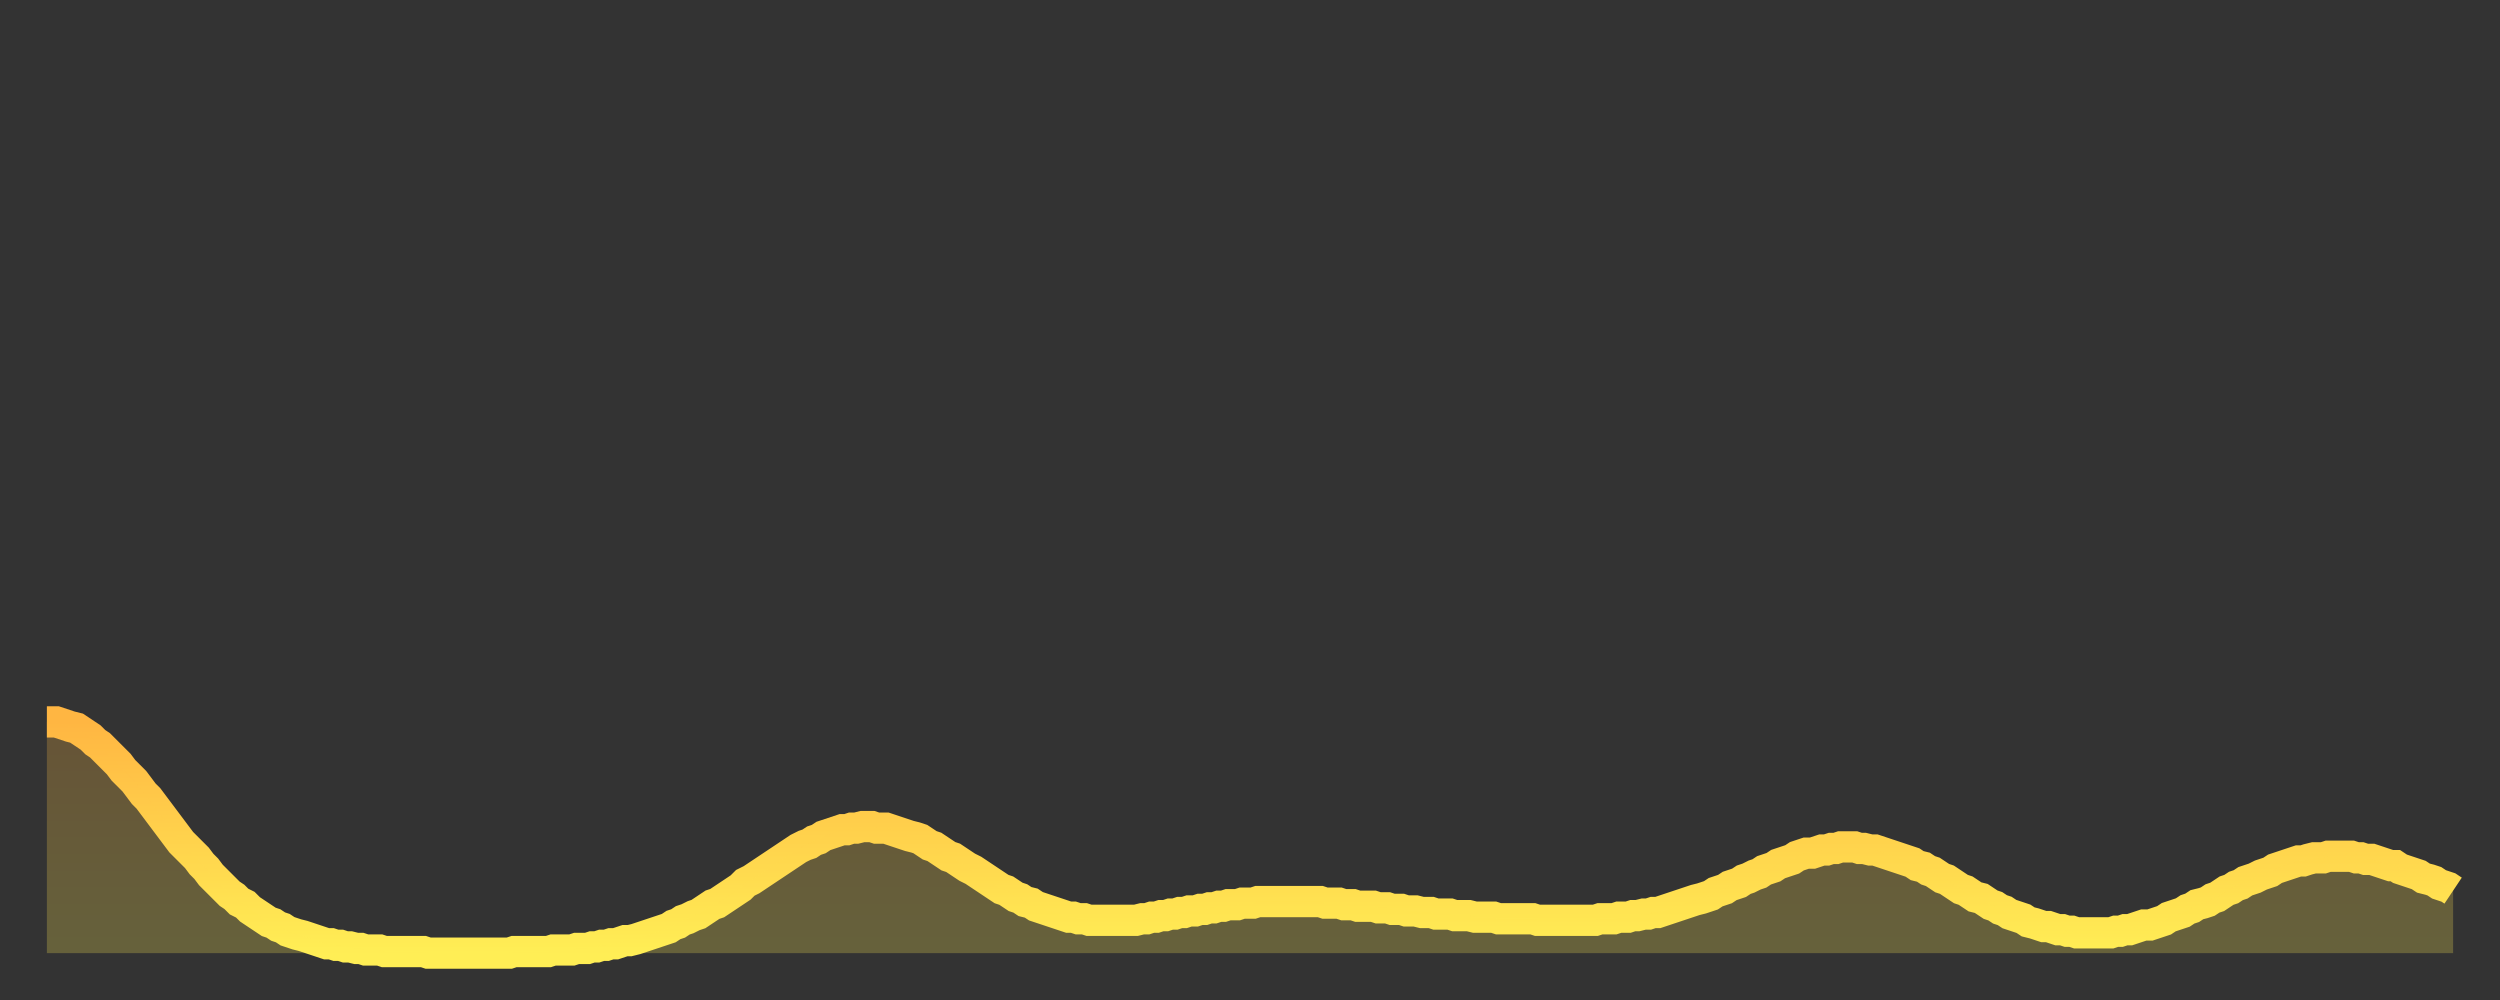 <?xml version="1.0" encoding="utf-8" ?>
<svg baseProfile="full" height="64" version="1.1" width="160" xmlns="http://www.w3.org/2000/svg" xmlns:ev="http://www.w3.org/2001/xml-events" xmlns:xlink="http://www.w3.org/1999/xlink"><rect width="100%" height="100%" fill="#333333" stroke="none"/><defs><linearGradient id="id620816" x1="0" x2="0" y1="0" y2="1"><stop offset="0%" stop-color="#ffb642" /><stop offset="50%" stop-color="#ffd24c" /><stop offset="100%" stop-color="#ffee55" /></linearGradient></defs><g transform="translate(3,3)"><g><path d="M 0.0 43.2 L 0.3 43.2 0.6 43.2 0.9 43.3 1.2 43.4 1.5 43.5 1.9 43.6 2.2 43.8 2.5 44.0 2.8 44.2 3.1 44.5 3.4 44.7 3.7 45.0 4.0 45.3 4.3 45.6 4.6 45.9 4.9 46.3 5.2 46.6 5.6 47.0 5.9 47.4 6.2 47.8 6.5 48.1 6.8 48.5 7.1 48.9 7.4 49.3 7.7 49.7 8.0 50.1 8.3 50.5 8.6 50.9 8.9 51.2 9.3 51.6 9.6 51.9 9.9 52.3 10.2 52.6 10.5 53.0 10.8 53.3 11.1 53.6 11.4 53.9 11.7 54.2 12.0 54.4 12.3 54.7 12.7 54.9 13.0 55.2 13.3 55.4 13.6 55.6 13.9 55.8 14.2 56.0 14.5 56.1 14.8 56.3 15.1 56.4 15.4 56.6 15.7 56.7 16.0 56.8 16.4 56.9 16.7 57.0 17.0 57.1 17.3 57.2 17.6 57.3 17.9 57.4 18.2 57.4 18.5 57.5 18.8 57.5 19.1 57.6 19.4 57.6 19.8 57.7 20.1 57.7 20.4 57.8 20.7 57.8 21.0 57.8 21.3 57.8 21.6 57.9 21.9 57.9 22.2 57.9 22.5 57.9 22.8 57.9 23.1 57.9 23.5 57.9 23.8 57.9 24.1 57.9 24.4 58.0 24.7 58.0 25.0 58.0 25.3 58.0 25.6 58.0 25.9 58.0 26.2 58.0 26.5 58.0 26.8 58.0 27.2 58.0 27.5 58.0 27.8 58.0 28.1 58.0 28.4 58.0 28.7 58.0 29.0 58.0 29.3 58.0 29.6 58.0 29.9 57.9 30.2 57.9 30.6 57.9 30.9 57.9 31.2 57.9 31.5 57.9 31.8 57.9 32.1 57.9 32.4 57.8 32.7 57.8 33.0 57.8 33.3 57.8 33.6 57.8 33.9 57.7 34.3 57.7 34.6 57.7 34.9 57.6 35.2 57.6 35.5 57.5 35.8 57.5 36.1 57.4 36.4 57.4 36.7 57.3 37.0 57.2 37.3 57.2 37.7 57.1 38.0 57.0 38.3 56.9 38.6 56.8 38.9 56.7 39.2 56.6 39.5 56.5 39.8 56.4 40.1 56.2 40.4 56.1 40.7 55.9 41.0 55.8 41.4 55.6 41.7 55.5 42.0 55.3 42.3 55.1 42.6 54.9 42.9 54.8 43.2 54.6 43.5 54.4 43.8 54.2 44.1 54.0 44.4 53.8 44.7 53.5 45.1 53.3 45.4 53.1 45.7 52.9 46.0 52.7 46.3 52.5 46.6 52.3 46.9 52.1 47.2 51.9 47.5 51.7 47.8 51.5 48.1 51.3 48.5 51.1 48.8 51.0 49.1 50.8 49.4 50.7 49.7 50.5 50.0 50.4 50.3 50.3 50.6 50.2 50.9 50.1 51.2 50.1 51.5 50.0 51.8 50.0 52.2 49.9 52.5 49.9 52.8 49.9 53.1 50.0 53.4 50.0 53.7 50.0 54.0 50.1 54.3 50.2 54.6 50.3 54.9 50.4 55.2 50.5 55.6 50.6 55.9 50.7 56.2 50.9 56.5 51.1 56.8 51.2 57.1 51.4 57.4 51.6 57.7 51.8 58.0 51.9 58.3 52.1 58.6 52.3 58.9 52.5 59.3 52.7 59.6 52.9 59.9 53.1 60.2 53.3 60.5 53.5 60.8 53.7 61.1 53.9 61.4 54.0 61.7 54.2 62.0 54.4 62.3 54.5 62.6 54.7 63.0 54.8 63.3 55.0 63.6 55.1 63.9 55.2 64.2 55.3 64.5 55.4 64.8 55.5 65.1 55.6 65.4 55.7 65.7 55.7 66.0 55.8 66.4 55.8 66.7 55.9 67.0 55.9 67.3 55.9 67.6 55.9 67.9 55.9 68.2 55.9 68.5 55.9 68.8 55.9 69.1 55.9 69.4 55.9 69.7 55.9 70.1 55.8 70.4 55.8 70.7 55.7 71.0 55.7 71.3 55.6 71.6 55.6 71.9 55.5 72.2 55.5 72.5 55.4 72.8 55.4 73.1 55.3 73.5 55.3 73.8 55.2 74.1 55.2 74.4 55.1 74.7 55.1 75.0 55.0 75.3 55.0 75.6 54.9 75.9 54.9 76.2 54.9 76.5 54.8 76.8 54.8 77.2 54.8 77.5 54.7 77.8 54.7 78.1 54.7 78.4 54.7 78.7 54.7 79.0 54.7 79.3 54.7 79.6 54.7 79.9 54.7 80.2 54.7 80.5 54.7 80.9 54.7 81.2 54.7 81.5 54.7 81.8 54.8 82.1 54.8 82.4 54.8 82.7 54.8 83.0 54.9 83.3 54.9 83.6 54.9 83.9 55.0 84.3 55.0 84.6 55.0 84.9 55.0 85.2 55.1 85.5 55.1 85.8 55.1 86.1 55.2 86.4 55.2 86.7 55.2 87.0 55.3 87.3 55.3 87.6 55.3 88.0 55.4 88.3 55.4 88.6 55.4 88.9 55.5 89.2 55.5 89.5 55.5 89.8 55.5 90.1 55.6 90.4 55.6 90.7 55.6 91.0 55.6 91.4 55.7 91.7 55.7 92.0 55.7 92.3 55.7 92.6 55.7 92.9 55.8 93.2 55.8 93.5 55.8 93.8 55.8 94.1 55.8 94.4 55.8 94.7 55.8 95.1 55.8 95.4 55.9 95.7 55.9 96.0 55.9 96.3 55.9 96.6 55.9 96.9 55.9 97.2 55.9 97.5 55.9 97.8 55.9 98.1 55.9 98.4 55.9 98.8 55.9 99.1 55.9 99.4 55.8 99.7 55.8 100.0 55.8 100.3 55.8 100.6 55.7 100.9 55.7 101.2 55.7 101.5 55.6 101.8 55.6 102.2 55.5 102.5 55.5 102.8 55.4 103.1 55.4 103.4 55.3 103.7 55.2 104.0 55.1 104.3 55.0 104.6 54.9 104.9 54.8 105.2 54.7 105.5 54.6 105.9 54.5 106.2 54.4 106.5 54.3 106.8 54.1 107.1 54.0 107.4 53.9 107.7 53.7 108.0 53.6 108.3 53.5 108.6 53.3 108.9 53.2 109.3 53.0 109.6 52.9 109.9 52.7 110.2 52.6 110.5 52.5 110.8 52.3 111.1 52.2 111.4 52.1 111.7 52.0 112.0 51.8 112.3 51.7 112.6 51.6 113.0 51.6 113.3 51.5 113.6 51.4 113.9 51.4 114.2 51.3 114.5 51.3 114.8 51.2 115.1 51.2 115.4 51.2 115.7 51.2 116.0 51.3 116.3 51.3 116.7 51.4 117.0 51.4 117.3 51.5 117.6 51.6 117.9 51.7 118.2 51.8 118.5 51.9 118.8 52.0 119.1 52.1 119.4 52.2 119.7 52.4 120.1 52.5 120.4 52.7 120.7 52.8 121.0 53.0 121.3 53.2 121.6 53.3 121.9 53.5 122.2 53.7 122.5 53.9 122.8 54.0 123.1 54.2 123.4 54.4 123.8 54.5 124.1 54.7 124.4 54.9 124.7 55.0 125.0 55.2 125.3 55.3 125.6 55.5 125.9 55.6 126.2 55.7 126.5 55.8 126.8 56.0 127.2 56.1 127.5 56.2 127.8 56.3 128.1 56.3 128.4 56.4 128.7 56.5 129.0 56.5 129.3 56.6 129.6 56.6 129.9 56.7 130.2 56.7 130.5 56.7 130.9 56.7 131.2 56.7 131.5 56.7 131.8 56.7 132.1 56.7 132.4 56.6 132.7 56.6 133.0 56.5 133.3 56.5 133.6 56.4 133.9 56.3 134.2 56.2 134.6 56.2 134.9 56.1 135.2 56.0 135.5 55.9 135.8 55.7 136.1 55.6 136.4 55.5 136.7 55.4 137.0 55.2 137.3 55.1 137.6 54.9 138.0 54.8 138.3 54.7 138.6 54.5 138.9 54.4 139.2 54.2 139.5 54.0 139.8 53.9 140.1 53.7 140.4 53.6 140.7 53.4 141.0 53.3 141.3 53.2 141.7 53.0 142.0 52.9 142.3 52.8 142.6 52.6 142.9 52.5 143.2 52.4 143.5 52.3 143.8 52.2 144.1 52.1 144.4 52.1 144.7 52.0 145.1 51.9 145.4 51.9 145.7 51.9 146.0 51.8 146.3 51.8 146.6 51.8 146.9 51.8 147.2 51.8 147.5 51.8 147.8 51.9 148.1 51.9 148.4 52.0 148.8 52.0 149.1 52.1 149.4 52.2 149.7 52.3 150.0 52.4 150.3 52.4 150.6 52.6 150.9 52.7 151.2 52.8 151.5 52.9 151.8 53.0 152.1 53.2 152.5 53.3 152.8 53.4 153.1 53.6 153.4 53.7 153.7 53.8 154.0 54.0" fill="none" id="graph-curve" opacity="1" stroke="url(#id620816)" stroke-width="2" /><path d="M 0 58 L 0.0 43.2 0.3 43.2 0.6 43.2 0.9 43.3 1.2 43.4 1.5 43.5 1.9 43.6 2.2 43.8 2.5 44.0 2.8 44.2 3.1 44.5 3.4 44.7 3.7 45.0 4.0 45.3 4.3 45.6 4.6 45.9 4.9 46.3 5.2 46.6 5.6 47.0 5.9 47.4 6.2 47.8 6.5 48.1 6.8 48.5 7.1 48.9 7.4 49.3 7.7 49.7 8.0 50.1 8.3 50.5 8.6 50.9 8.9 51.2 9.3 51.6 9.6 51.9 9.9 52.3 10.2 52.6 10.5 53.0 10.8 53.3 11.1 53.6 11.4 53.9 11.7 54.2 12.0 54.4 12.3 54.7 12.7 54.9 13.0 55.2 13.3 55.4 13.6 55.6 13.9 55.8 14.2 56.0 14.5 56.1 14.8 56.3 15.1 56.4 15.4 56.6 15.7 56.7 16.0 56.8 16.4 56.9 16.7 57.0 17.0 57.1 17.3 57.2 17.6 57.3 17.9 57.4 18.2 57.4 18.5 57.5 18.8 57.5 19.1 57.6 19.4 57.6 19.8 57.7 20.1 57.7 20.4 57.8 20.7 57.8 21.0 57.8 21.3 57.8 21.6 57.9 21.9 57.9 22.2 57.9 22.5 57.9 22.8 57.9 23.1 57.9 23.5 57.9 23.8 57.9 24.1 57.9 24.4 58.0 24.7 58.0 25.0 58.0 25.3 58.0 25.6 58.0 25.9 58.0 26.2 58.0 26.5 58.0 26.8 58.0 27.2 58.0 27.5 58.0 27.8 58.0 28.1 58.0 28.4 58.0 28.7 58.0 29.0 58.0 29.3 58.0 29.6 58.0 29.9 57.9 30.2 57.9 30.6 57.9 30.9 57.9 31.2 57.9 31.5 57.9 31.8 57.9 32.1 57.9 32.4 57.8 32.7 57.8 33.0 57.8 33.3 57.8 33.6 57.8 33.9 57.7 34.3 57.7 34.6 57.7 34.9 57.6 35.2 57.6 35.5 57.5 35.8 57.5 36.1 57.4 36.4 57.4 36.7 57.3 37.0 57.2 37.3 57.2 37.7 57.1 38.0 57.0 38.3 56.9 38.6 56.8 38.9 56.7 39.2 56.6 39.5 56.5 39.8 56.4 40.1 56.2 40.4 56.1 40.7 55.9 41.0 55.8 41.4 55.6 41.7 55.5 42.0 55.3 42.3 55.1 42.6 54.9 42.9 54.8 43.2 54.6 43.5 54.4 43.8 54.2 44.1 54.0 44.4 53.8 44.7 53.5 45.1 53.3 45.4 53.1 45.7 52.9 46.0 52.7 46.3 52.5 46.6 52.3 46.9 52.1 47.2 51.9 47.5 51.7 47.8 51.5 48.1 51.3 48.5 51.1 48.8 51.0 49.1 50.8 49.4 50.7 49.7 50.5 50.0 50.4 50.3 50.3 50.6 50.2 50.9 50.1 51.2 50.1 51.5 50.0 51.8 50.0 52.2 49.9 52.5 49.9 52.8 49.9 53.1 50.0 53.4 50.0 53.7 50.0 54.0 50.1 54.3 50.2 54.6 50.3 54.9 50.4 55.2 50.5 55.6 50.6 55.9 50.7 56.2 50.9 56.5 51.1 56.8 51.2 57.1 51.4 57.4 51.6 57.7 51.8 58.0 51.9 58.3 52.1 58.6 52.3 58.9 52.5 59.3 52.7 59.6 52.9 59.9 53.1 60.2 53.3 60.5 53.5 60.8 53.7 61.1 53.9 61.4 54.0 61.7 54.2 62.0 54.4 62.3 54.5 62.6 54.7 63.0 54.8 63.3 55.0 63.6 55.1 63.9 55.2 64.2 55.3 64.5 55.4 64.8 55.5 65.1 55.6 65.4 55.7 65.7 55.7 66.0 55.8 66.4 55.8 66.7 55.9 67.0 55.9 67.3 55.9 67.6 55.9 67.9 55.9 68.2 55.9 68.5 55.9 68.8 55.9 69.1 55.9 69.4 55.9 69.7 55.9 70.1 55.8 70.4 55.8 70.7 55.7 71.0 55.7 71.3 55.6 71.6 55.6 71.9 55.5 72.2 55.5 72.5 55.4 72.8 55.4 73.1 55.3 73.5 55.3 73.8 55.2 74.1 55.2 74.4 55.1 74.7 55.1 75.0 55.0 75.3 55.0 75.6 54.9 75.9 54.9 76.2 54.9 76.5 54.8 76.8 54.8 77.2 54.8 77.5 54.7 77.8 54.7 78.1 54.7 78.4 54.7 78.7 54.7 79.0 54.7 79.3 54.7 79.6 54.7 79.9 54.7 80.2 54.7 80.5 54.7 80.9 54.7 81.2 54.7 81.5 54.7 81.8 54.8 82.1 54.8 82.4 54.8 82.7 54.8 83.0 54.9 83.3 54.9 83.6 54.9 83.9 55.0 84.3 55.0 84.6 55.0 84.9 55.0 85.2 55.1 85.5 55.1 85.8 55.1 86.1 55.2 86.4 55.2 86.7 55.2 87.0 55.3 87.3 55.3 87.6 55.3 88.0 55.4 88.3 55.4 88.6 55.4 88.9 55.5 89.2 55.5 89.5 55.5 89.8 55.5 90.1 55.6 90.4 55.6 90.7 55.6 91.0 55.6 91.4 55.7 91.7 55.7 92.0 55.7 92.3 55.7 92.6 55.7 92.9 55.8 93.2 55.8 93.5 55.8 93.8 55.8 94.1 55.8 94.4 55.8 94.7 55.8 95.1 55.8 95.4 55.9 95.7 55.9 96.0 55.9 96.3 55.9 96.6 55.9 96.9 55.9 97.2 55.9 97.5 55.9 97.8 55.9 98.1 55.9 98.4 55.9 98.8 55.9 99.1 55.9 99.4 55.8 99.7 55.8 100.0 55.8 100.3 55.8 100.6 55.7 100.9 55.7 101.2 55.7 101.5 55.6 101.8 55.6 102.2 55.5 102.5 55.5 102.8 55.4 103.1 55.4 103.4 55.3 103.7 55.2 104.0 55.1 104.3 55.0 104.6 54.9 104.9 54.8 105.2 54.7 105.5 54.6 105.9 54.5 106.2 54.4 106.5 54.3 106.8 54.1 107.1 54.0 107.4 53.9 107.7 53.7 108.0 53.6 108.3 53.5 108.6 53.3 108.9 53.2 109.3 53.0 109.6 52.9 109.9 52.7 110.2 52.6 110.5 52.5 110.8 52.3 111.1 52.2 111.4 52.1 111.7 52.0 112.0 51.8 112.3 51.7 112.6 51.6 113.0 51.6 113.3 51.5 113.6 51.4 113.9 51.4 114.2 51.3 114.5 51.3 114.8 51.2 115.1 51.2 115.4 51.2 115.7 51.2 116.0 51.3 116.3 51.3 116.7 51.4 117.0 51.4 117.3 51.5 117.6 51.6 117.9 51.7 118.2 51.8 118.5 51.9 118.8 52.0 119.1 52.1 119.4 52.2 119.7 52.4 120.1 52.5 120.4 52.7 120.7 52.8 121.0 53.0 121.3 53.2 121.6 53.3 121.9 53.5 122.2 53.7 122.5 53.9 122.8 54.0 123.1 54.2 123.4 54.4 123.8 54.5 124.1 54.7 124.4 54.9 124.7 55.0 125.0 55.2 125.3 55.3 125.6 55.5 125.9 55.6 126.2 55.7 126.5 55.8 126.8 56.0 127.2 56.1 127.5 56.2 127.8 56.3 128.1 56.3 128.4 56.4 128.7 56.5 129.0 56.5 129.3 56.6 129.6 56.6 129.9 56.7 130.2 56.7 130.5 56.7 130.9 56.7 131.2 56.7 131.5 56.7 131.8 56.7 132.1 56.7 132.4 56.6 132.7 56.6 133.0 56.5 133.3 56.5 133.6 56.4 133.9 56.3 134.2 56.2 134.6 56.2 134.9 56.1 135.2 56.0 135.5 55.9 135.8 55.7 136.1 55.6 136.4 55.5 136.7 55.4 137.0 55.2 137.3 55.1 137.6 54.9 138.0 54.8 138.3 54.7 138.6 54.5 138.9 54.4 139.2 54.2 139.5 54.0 139.8 53.9 140.1 53.7 140.4 53.6 140.7 53.4 141.0 53.3 141.3 53.2 141.7 53.0 142.0 52.9 142.3 52.8 142.6 52.6 142.9 52.5 143.2 52.4 143.5 52.3 143.8 52.2 144.1 52.1 144.4 52.1 144.7 52.0 145.1 51.9 145.4 51.9 145.7 51.9 146.0 51.8 146.3 51.8 146.6 51.8 146.9 51.8 147.2 51.8 147.5 51.8 147.8 51.9 148.1 51.9 148.4 52.0 148.8 52.0 149.1 52.1 149.4 52.2 149.7 52.3 150.0 52.4 150.3 52.4 150.6 52.6 150.9 52.7 151.2 52.8 151.5 52.9 151.8 53.0 152.1 53.2 152.5 53.3 152.8 53.4 153.1 53.6 153.4 53.7 153.7 53.8 154.0 54.0 154 58" fill="url(#id620816)" fill-opacity=".25" id="graph-shadow" /></g></g></svg>